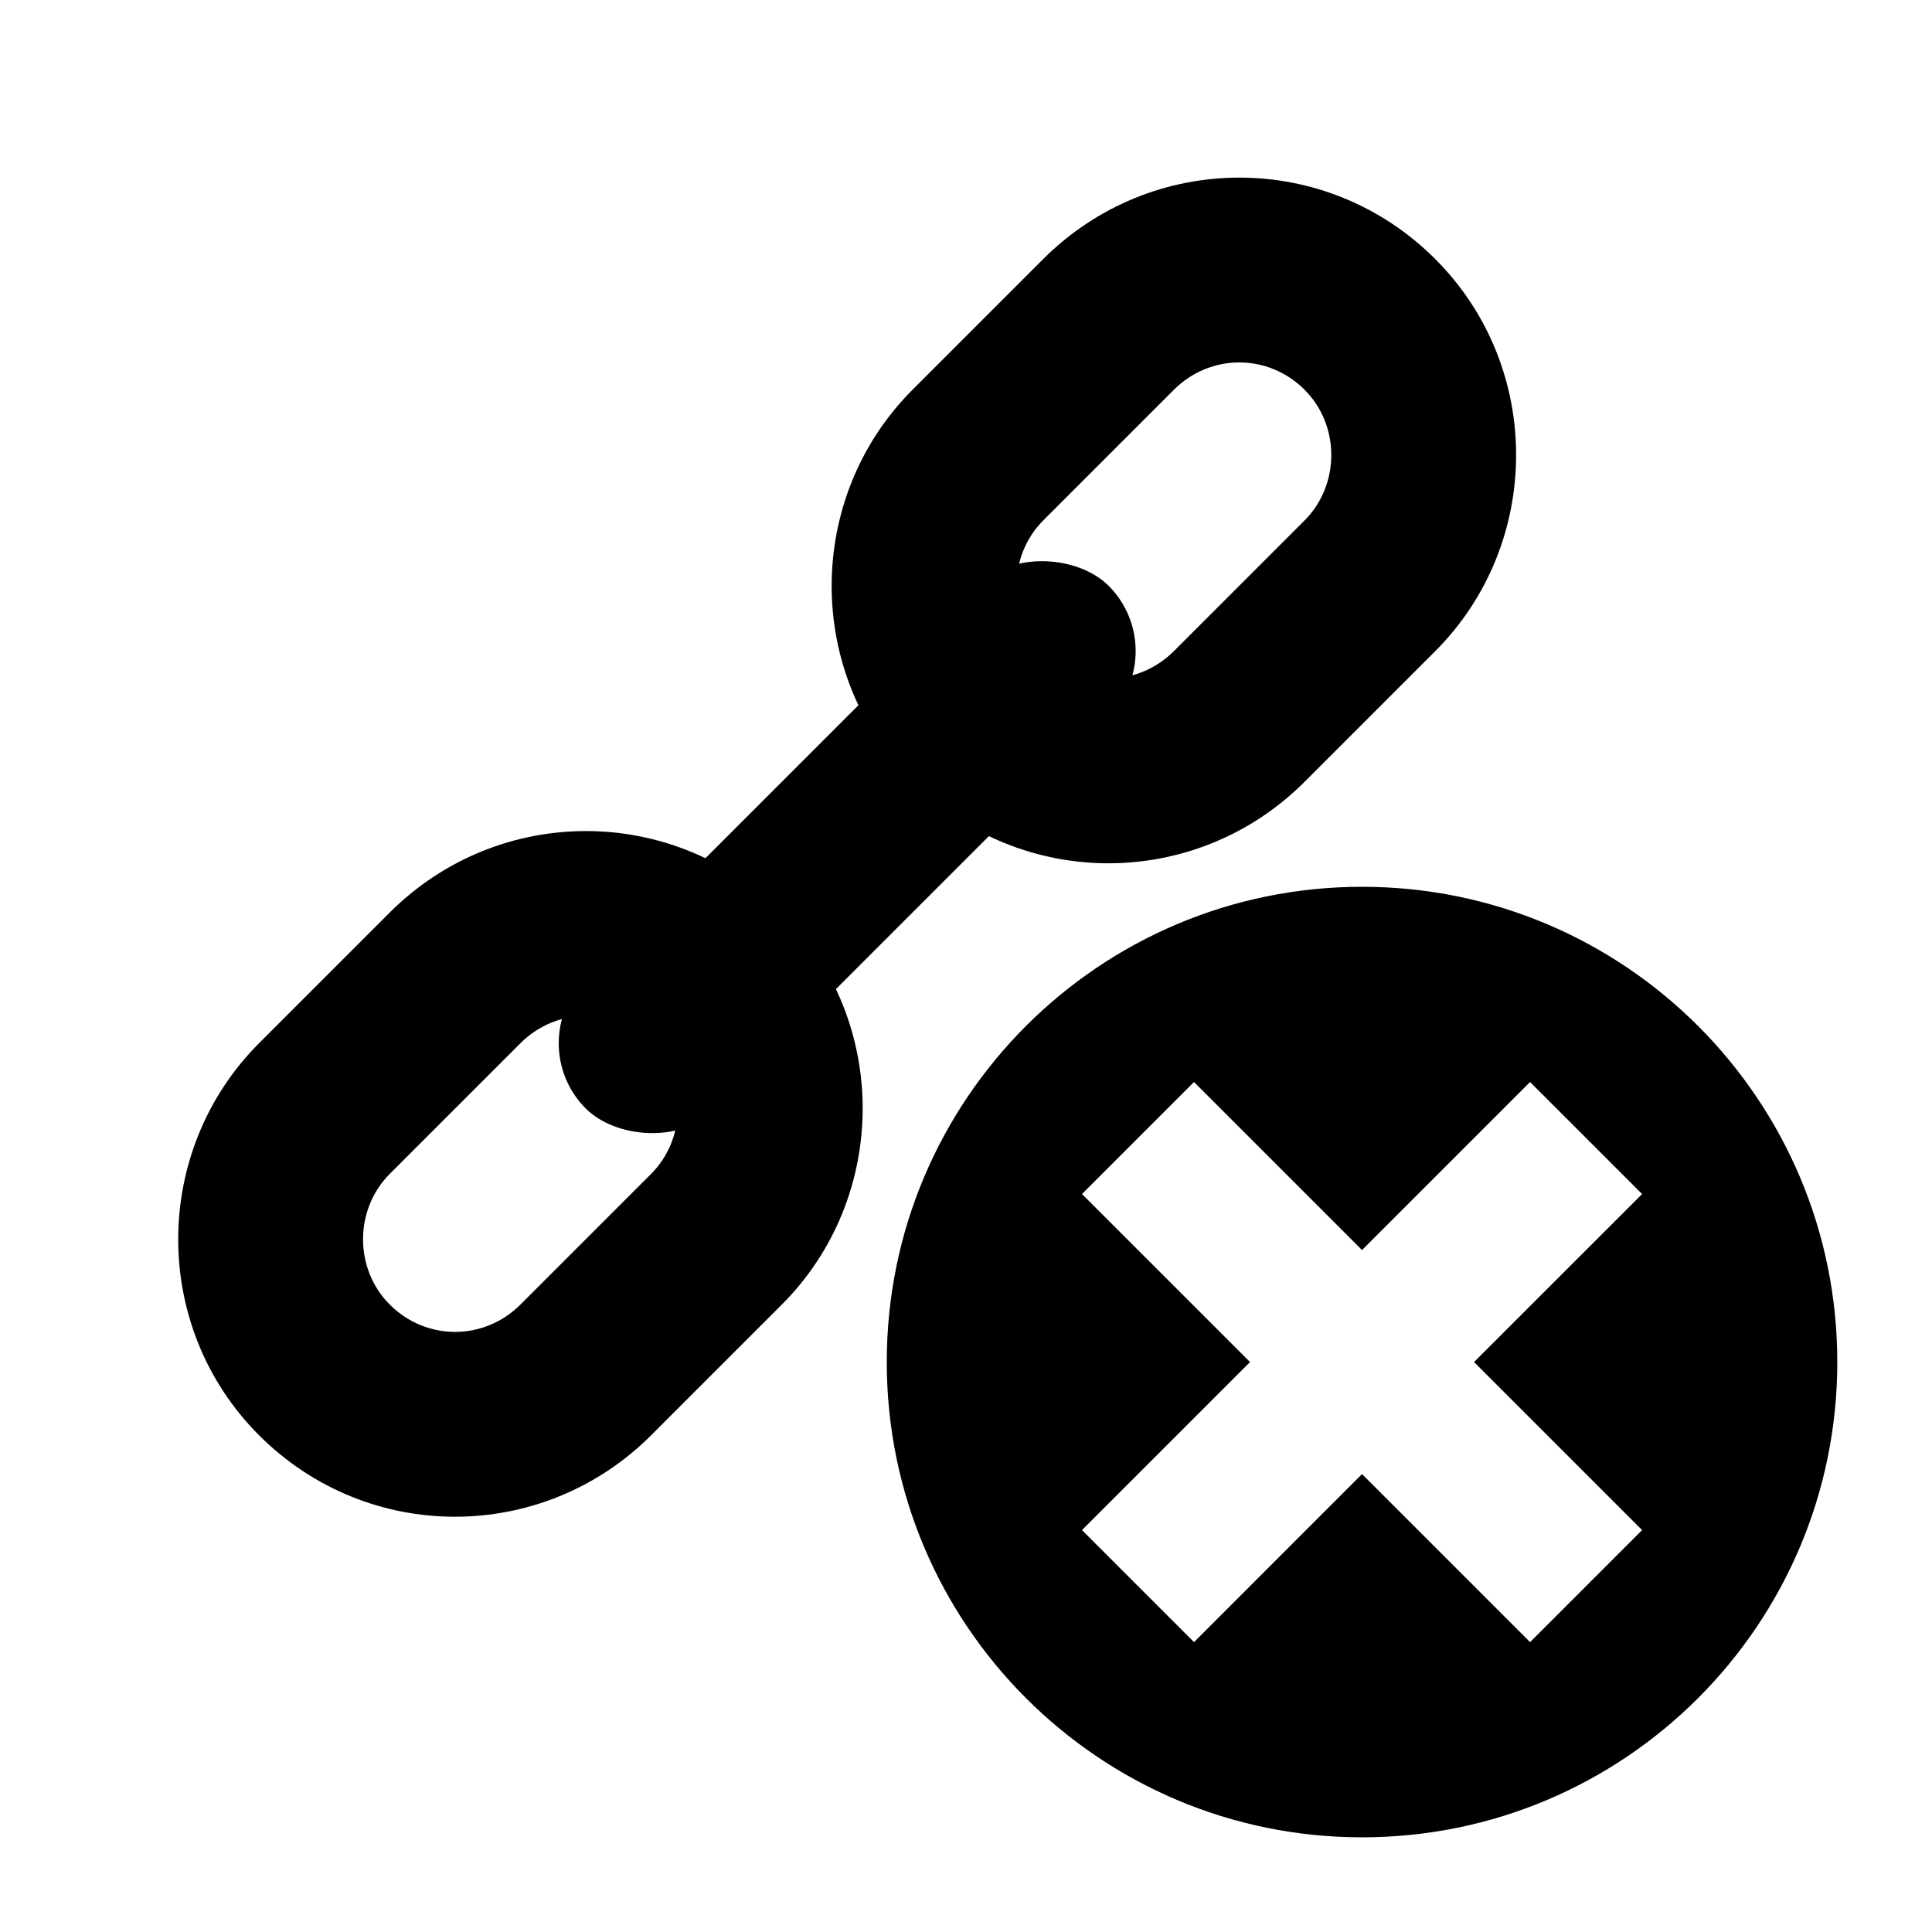 <?xml version="1.0" encoding="UTF-8"?>
<!-- Uploaded to: SVG Repo, www.svgrepo.com, Generator: SVG Repo Mixer Tools -->
<svg fill="#000000" width="800px" height="800px" version="1.1" viewBox="144 144 512 512" xmlns="http://www.w3.org/2000/svg">
 <g>
  <path d="m534.64 504.96 44.531-44.527-29.688-29.688-44.531 44.531-44.527-44.531-29.688 29.688 44.531 44.527-44.531 44.531 29.688 29.688 44.527-44.531 44.531 44.531 29.688-29.688zm-29.688 125.95c-69.559 0-125.95-56.391-125.95-125.95 0-69.559 56.391-125.95 125.95-125.95 69.562 0 125.95 56.391 125.95 125.95 0 69.562-56.391 125.95-125.95 125.95z" fill-rule="evenodd"/>
  <path d="m420.46 316.56c9.668 9.668 24.988 9.645 34.664-0.031l34.574-34.574c9.461-9.461 9.488-25.207 0.031-34.664-9.672-9.672-24.992-9.648-34.664 0.027l-34.578 34.578c-9.457 9.457-9.488 25.207-0.027 34.664zm-34.637 34.633c-28.691-28.691-28.453-75.453 0.027-103.93l34.578-34.578c28.711-28.707 75.043-28.922 103.93-0.027 28.695 28.691 28.453 75.453-0.027 103.93l-34.578 34.578c-28.707 28.707-75.039 28.922-103.93 0.027z"/>
  <path d="m247.29 489.73c9.668 9.668 24.988 9.645 34.664-0.031l34.574-34.574c9.461-9.461 9.488-25.207 0.031-34.664-9.672-9.672-24.992-9.648-34.664 0.027l-34.578 34.578c-9.457 9.457-9.488 25.207-0.027 34.664zm-34.637 34.633c-28.691-28.691-28.453-75.453 0.027-103.93l34.578-34.578c28.711-28.707 75.043-28.922 103.93-0.027 28.695 28.691 28.453 75.453-0.027 103.93l-34.578 34.578c-28.707 28.707-75.039 28.922-103.93 0.027z"/>
  <path d="m299.24 403.14 103.91-103.91c9.562-9.562 26.883-7.754 34.637 0 9.562 9.562 9.562 25.07 0 34.637l-103.91 103.91c-9.562 9.562-26.883 7.754-34.637 0-9.562-9.562-9.562-25.07 0-34.637z" fill-rule="evenodd"/>
 </g>
</svg>